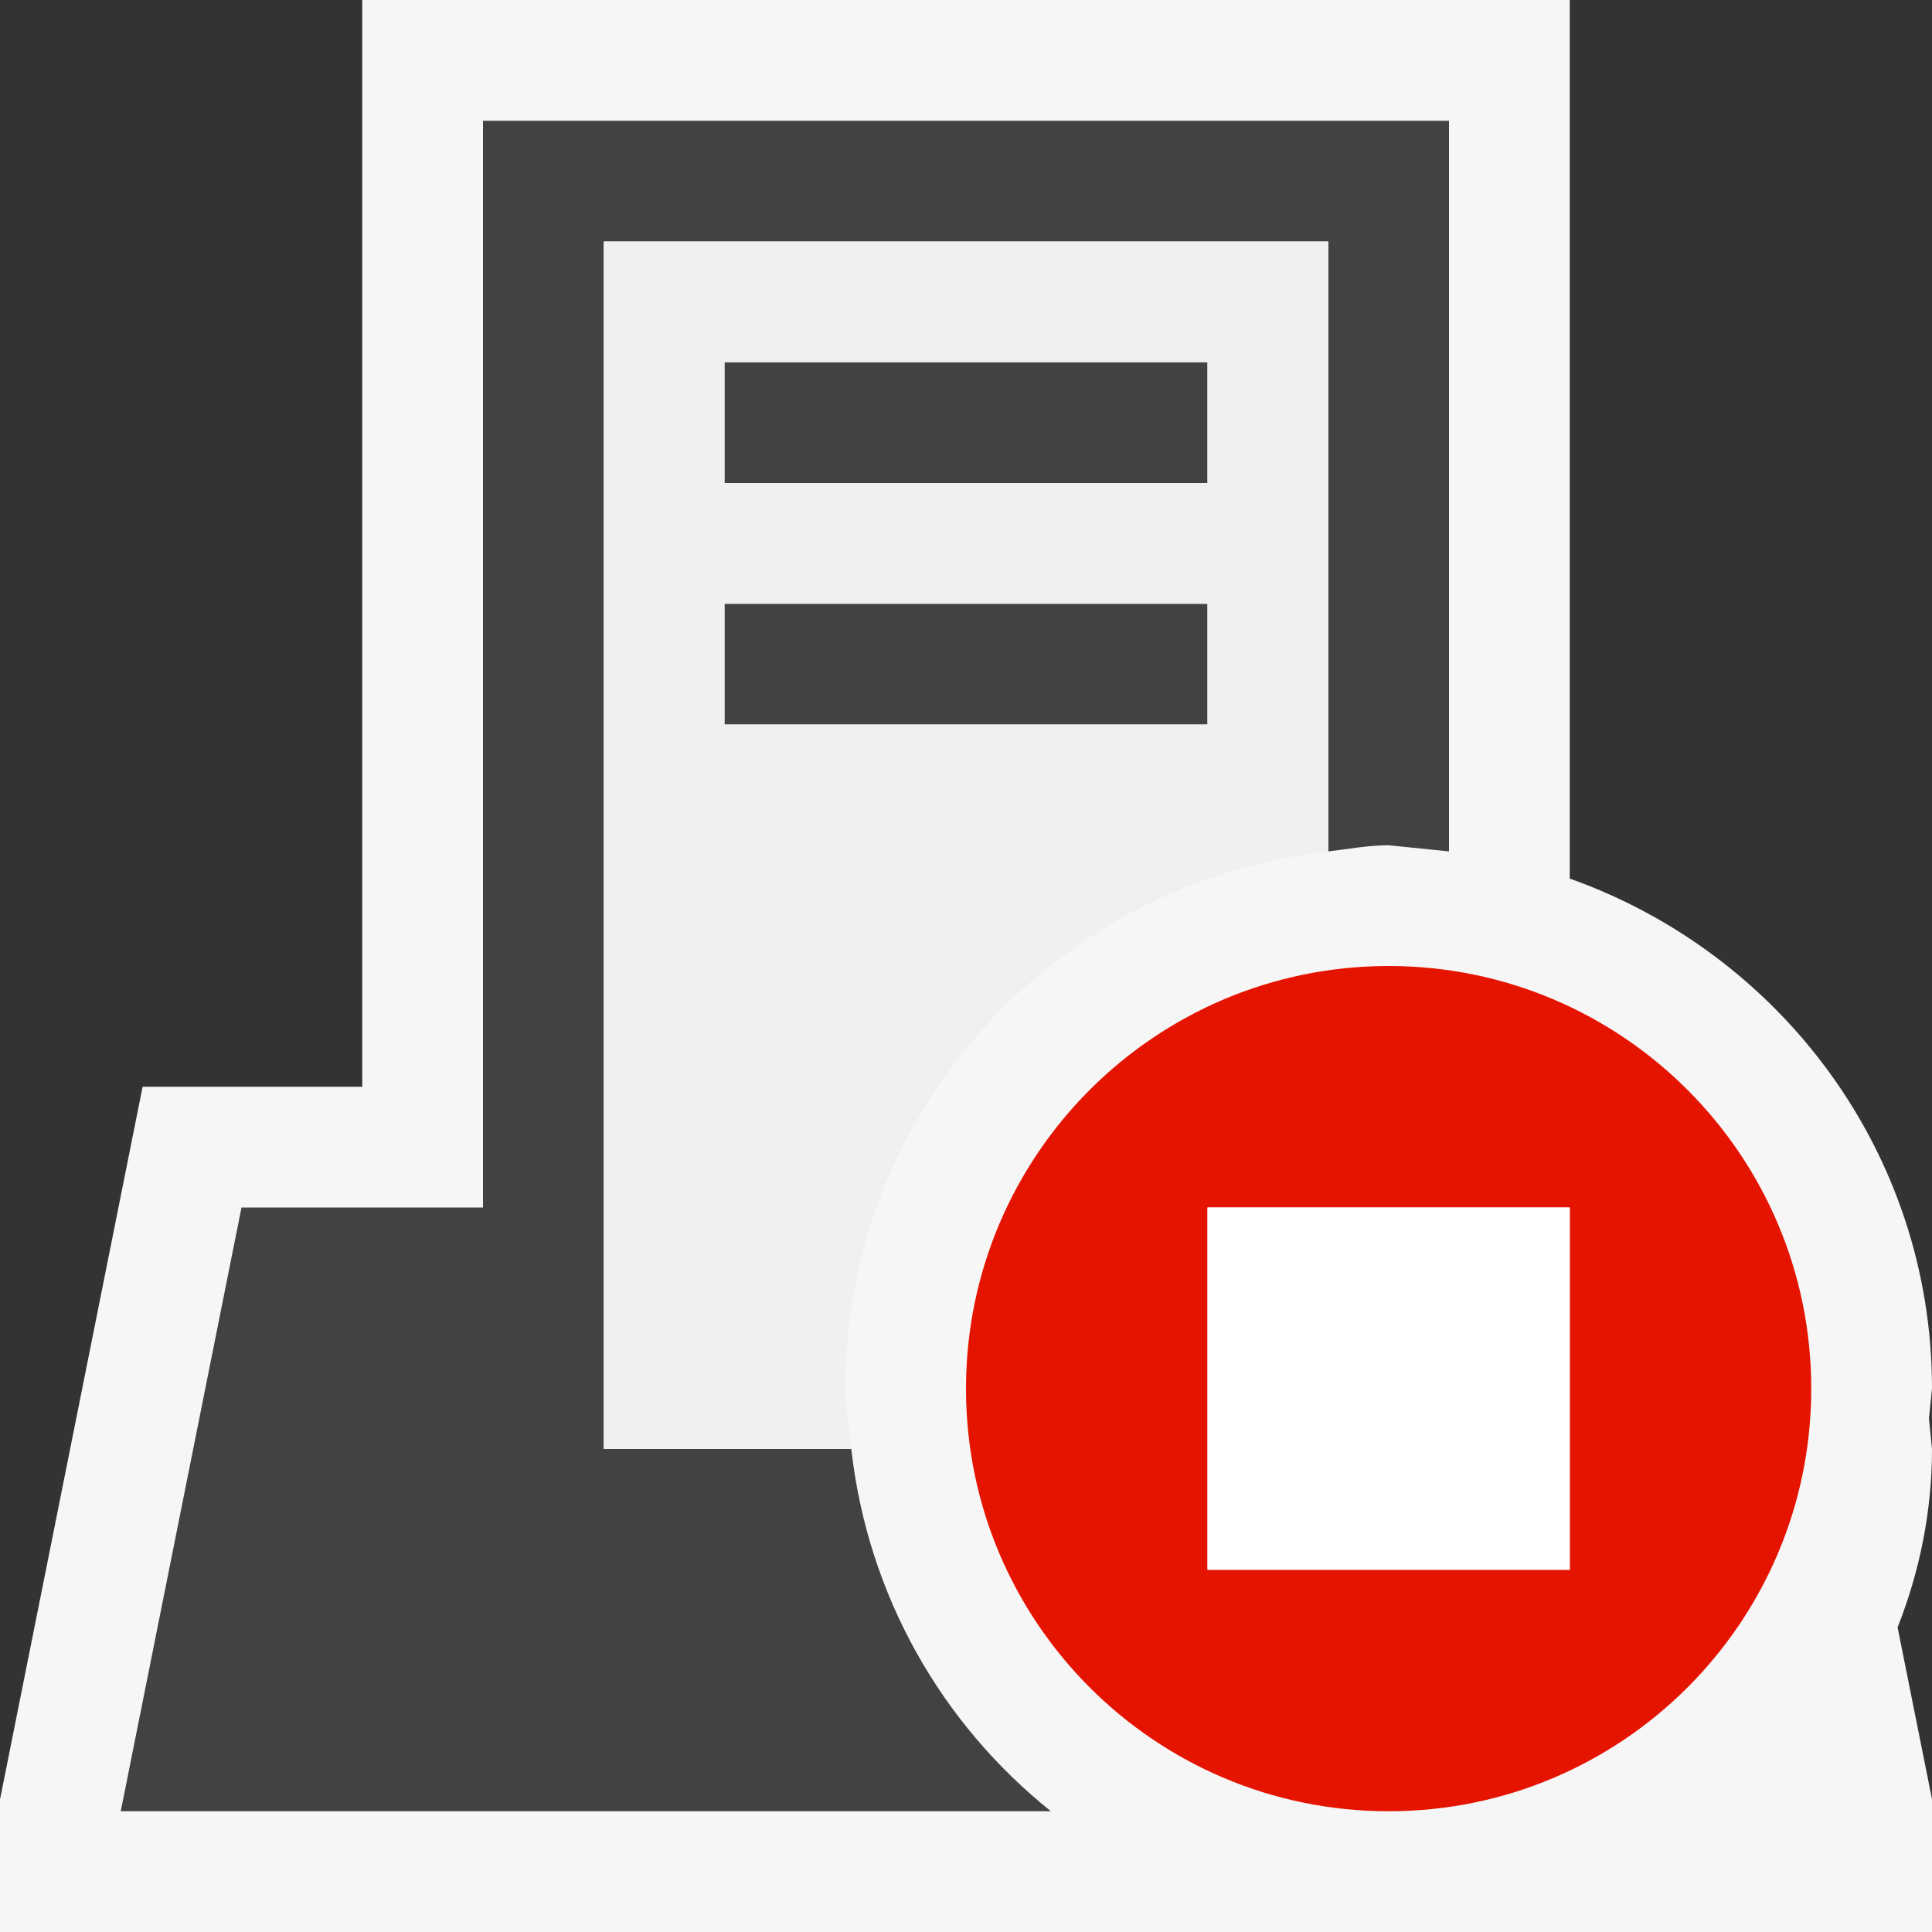 <svg xmlns="http://www.w3.org/2000/svg" width="16" height="16"><rect width="100%" height="100%" fill="#333333" stroke="none"/><style type="text/css">.icon-canvas-transparent{opacity:0;fill:#F6F6F6;} .icon-vs-out{fill:#F6F6F6;} .icon-vs-bg{fill:#424242;} .icon-vs-fg{fill:#F0EFF1;} .icon-vs-red{fill:#E51400;} .icon-white{fill:#FFFFFF;}</style><path class="icon-canvas-transparent" d="M16 16h-16v-16h16v16z" id="canvas"/><path class="icon-vs-out" d="M15.975 11.748l.025.252c0 .521-.104 1.019-.285 1.477l.285 1.423v1.1h-16v-1.098l1.181-5.902h1.819v-9h10v7.276c1.744.62 3 2.268 3 4.224l-.025.248" id="outline"/><path class="icon-vs-bg" d="M6 5h4v1h-4v-1zm0-1h4v-1h-4v1zm1.05 8h-2.05v-10h6v5.051c.166-.019.329-.051.5-.051l.5.051v-6.051h-8v9h-2l-1 5h7.703c-.906-.726-1.516-1.785-1.653-3" id="iconBg"/><path class="icon-vs-fg" d="M7 11.5c0-2.313 1.753-4.197 4-4.449v-5.051h-6v10h2.05c-.018-.166-.05-.329-.05-.5m-1-8.5h4v1h-4v-1zm0 2h4v1h-4v-1z" id="iconFg"/><path class="icon-vs-red" d="M11.5 8c-1.933 0-3.5 1.568-3.5 3.5 0 1.934 1.567 3.5 3.5 3.5s3.5-1.566 3.5-3.5c0-1.932-1.567-3.5-3.5-3.5m1.5 5h-3v-3h3v3z" id="notificationBg"/><path class="icon-white" d="M13 13h-3v-3h3v3z" id="notificationFg"/></svg>